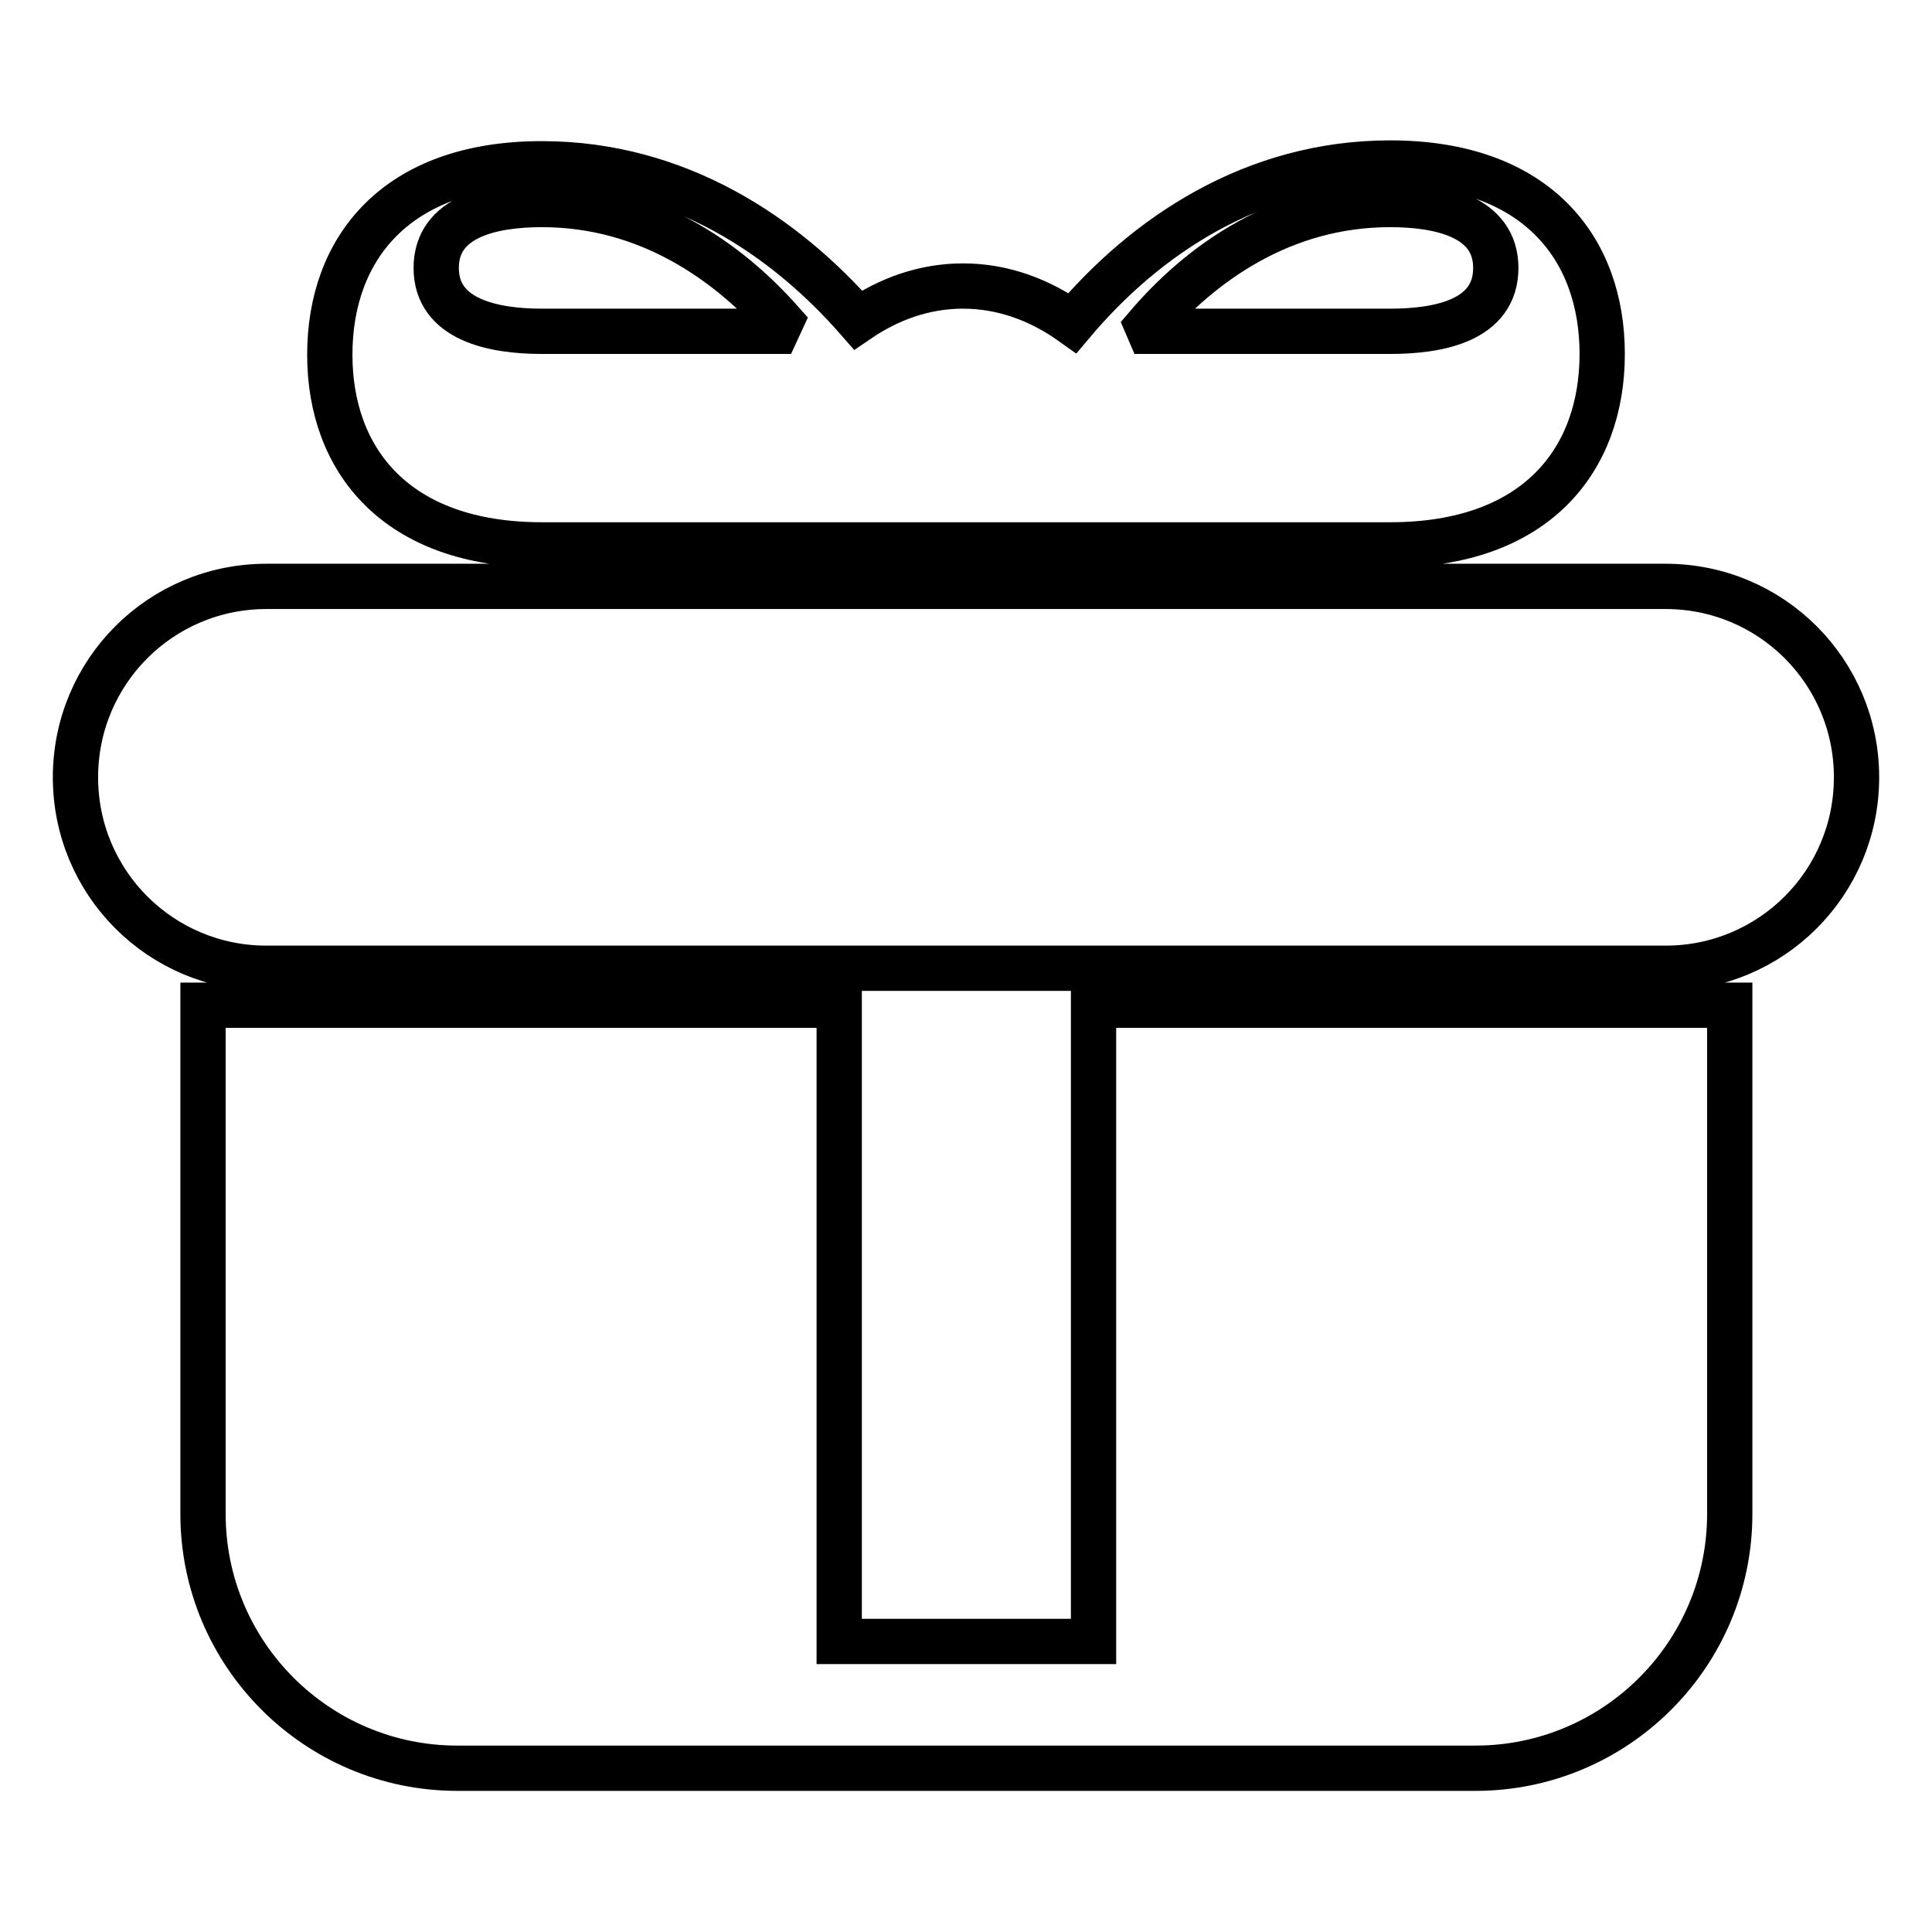 <?xml version="1.0" encoding="utf-8"?>
<!-- Svg Vector Icons : http://www.onlinewebfonts.com/icon -->
<!DOCTYPE svg PUBLIC "-//W3C//DTD SVG 1.1//EN" "http://www.w3.org/Graphics/SVG/1.1/DTD/svg11.dtd">
<svg version="1.1" xmlns="http://www.w3.org/2000/svg" xmlns:xlink="http://www.w3.org/1999/xlink" x="0px" y="0px" viewBox="0 0 256 256" enable-background="new 0 0 256 256" xml:space="preserve">
<g> <path stroke-width="6" fill-opacity="0" stroke="#000000"  d="M144.9,217.5h-33.7v-84.3H26.9v67.4c0,18.6,15.1,33.7,33.7,33.7h134.9c18.6,0,33.7-15.1,33.7-33.7v-67.4 h-84.3V217.5L144.9,217.5z M220.7,77.7H35.3C21.3,77.7,10,89,10,103c0,14,11.3,25.3,25.3,25.3h185.4c14,0,25.3-11.3,25.3-25.3 C246,89,234.7,77.7,220.7,77.7L220.7,77.7z M71.8,72.2H128l0-0.1h0l0,0.1h56.2c19.4,0,28.1-11.3,28.1-25.3c0-14-8.7-25.3-28.1-25.3 c-18.2,0-32.5,9.8-42.1,21.2c-4.2-3-9.1-4.9-14.5-4.9c-5.1,0-9.8,1.7-13.9,4.5C104,31.3,89.8,21.7,71.8,21.7 c-19.4,0-28.1,11.3-28.1,25.3C43.7,60.9,52.4,72.2,71.8,72.2L71.8,72.2z M184.2,27.1c6.4,0,14,1.5,14,8.4c0,7-7.6,8.4-14,8.4h-31.9 l-0.3-0.7C159.1,34.9,169.9,27.1,184.2,27.1L184.2,27.1z M71.8,27.1c14,0,24.6,7.5,31.7,15.5l-0.6,1.3H71.8c-6.4,0-14-1.5-14-8.4 C57.8,28.6,65.4,27.1,71.8,27.1L71.8,27.1z"/></g>
</svg>